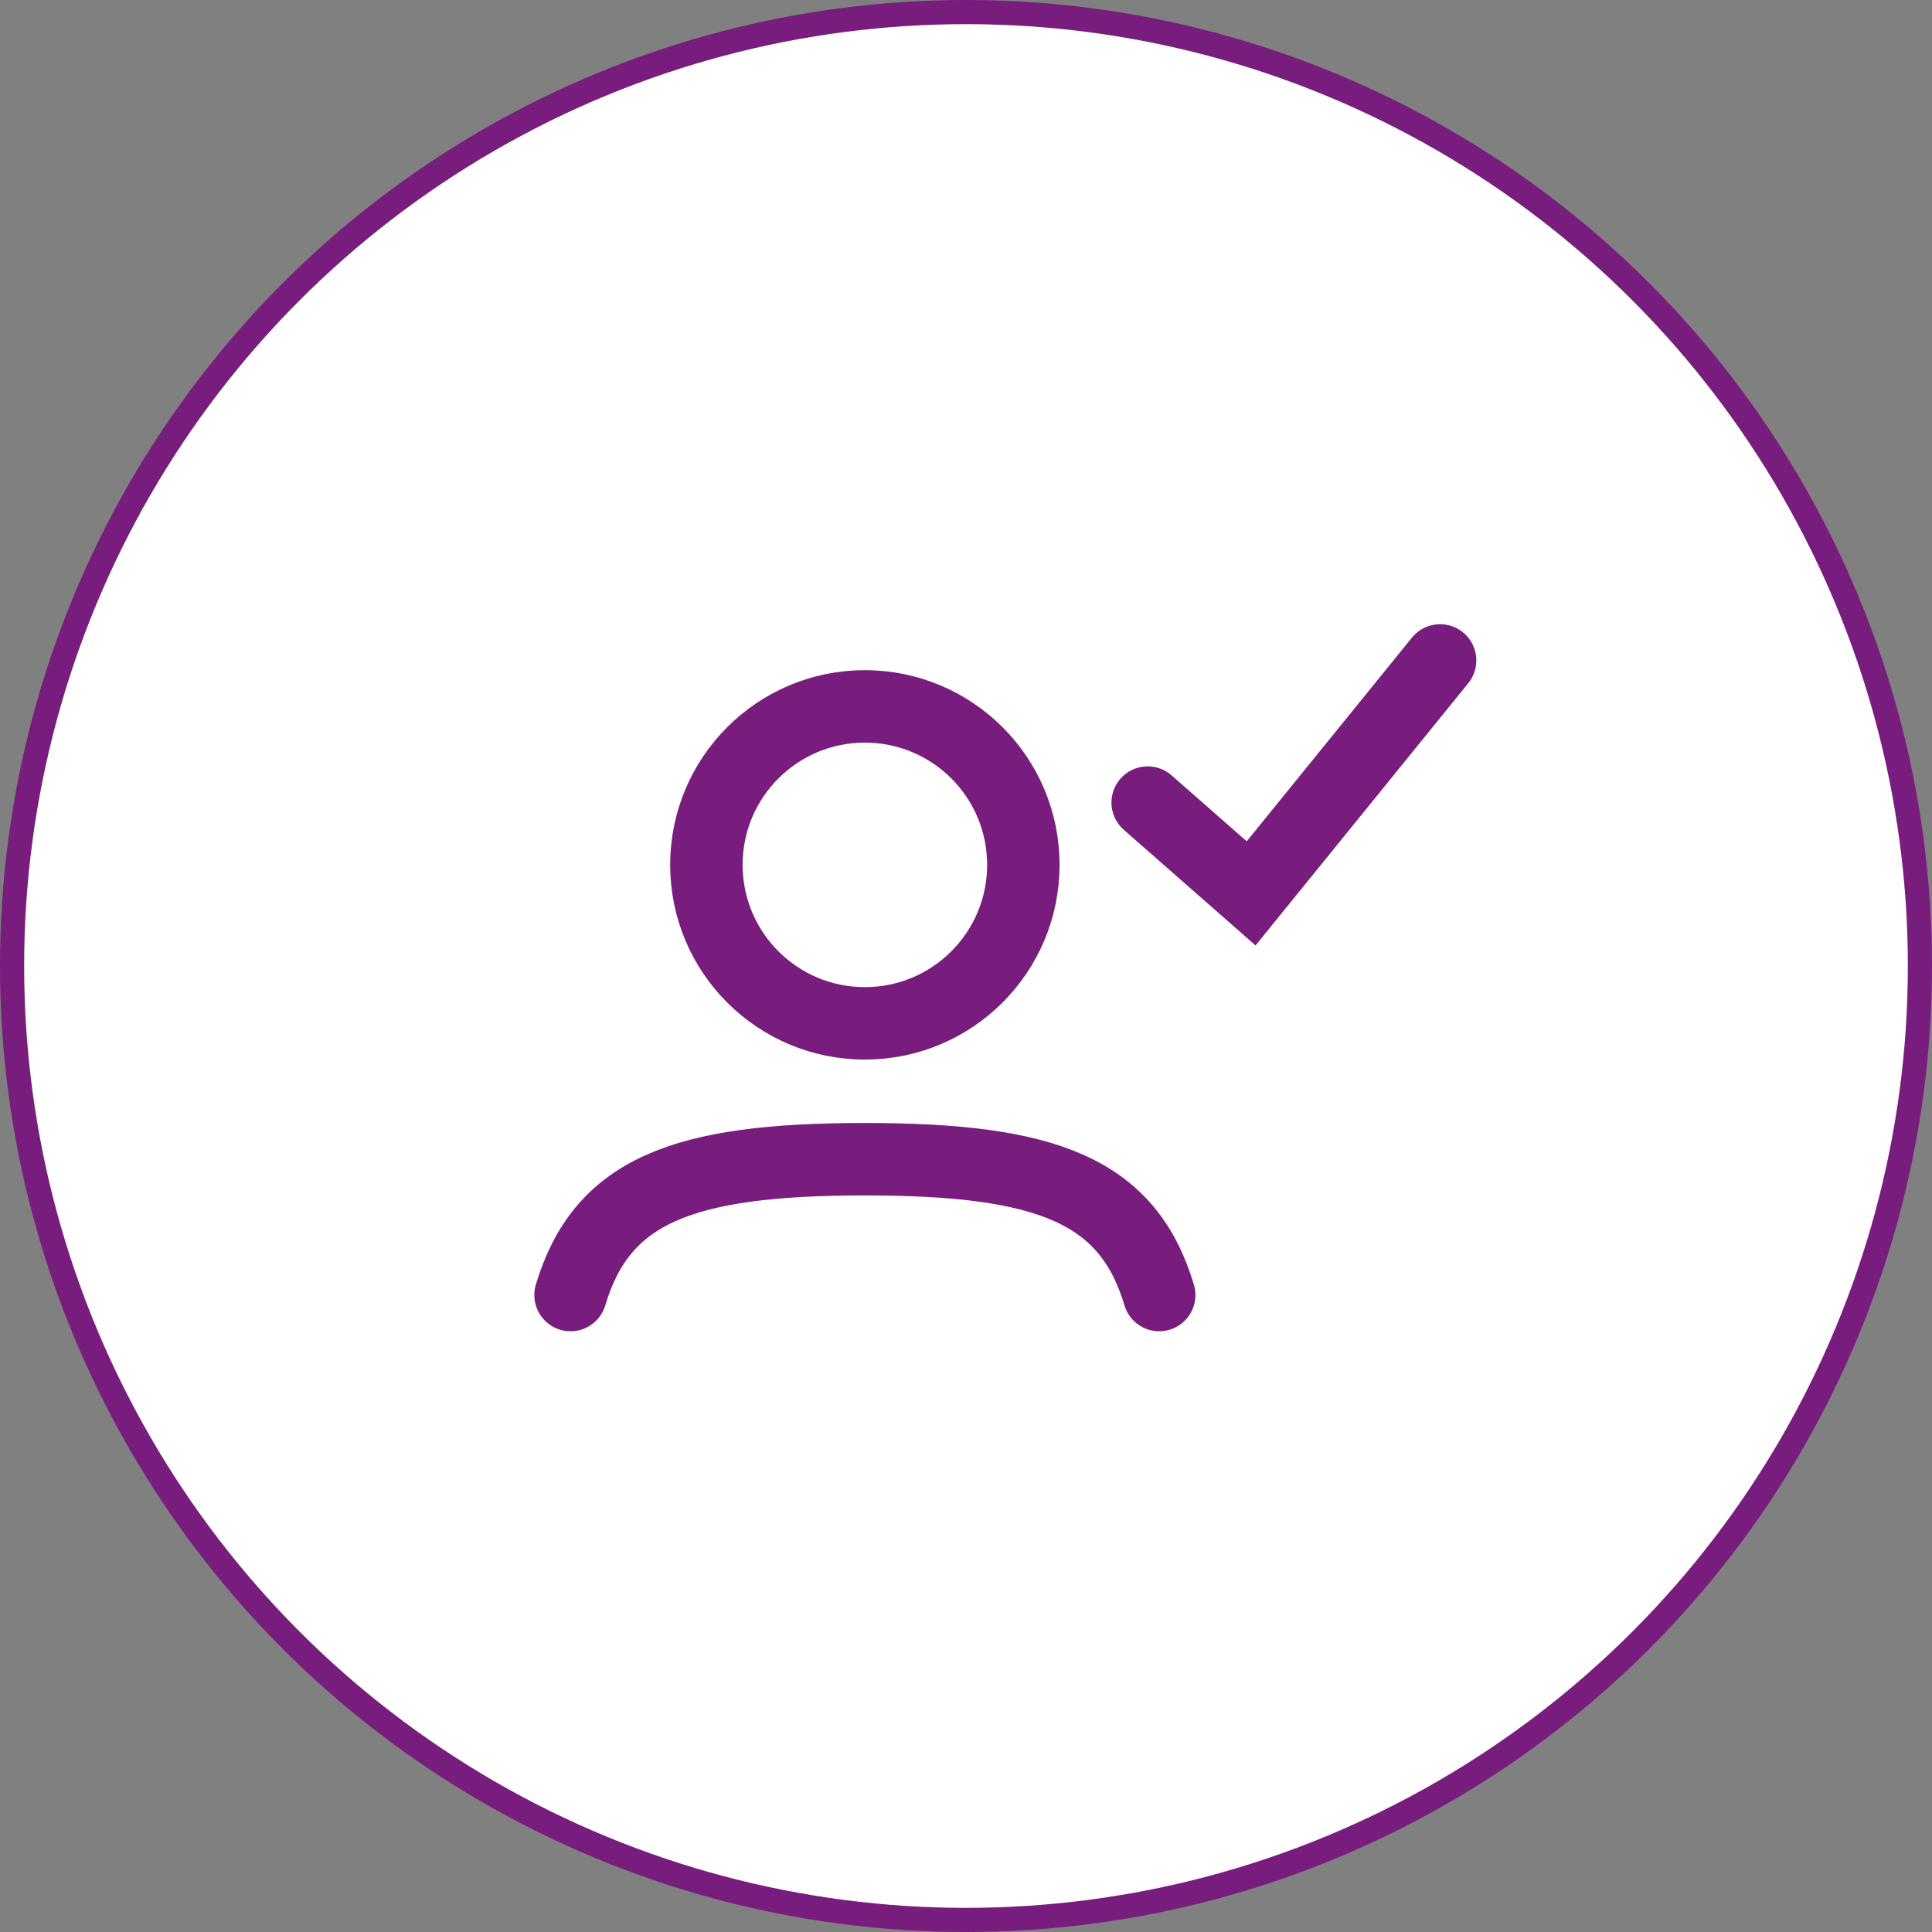 <svg width="80" height="80" viewBox="0 0 80 80" fill="none" xmlns="http://www.w3.org/2000/svg">
<rect x="0" y="0" width="80" height="80" fill="#808080" stroke="none"/>
<circle cx="40" cy="40" r="39.5" fill="white" stroke="#781D7D"/>
<path d="M23.625 53.625C24.921 49.299 28.256 48 35.812 48C43.369 48 46.704 49.299 48 53.625" stroke="#781D7D" stroke-width="3" stroke-linecap="round"/>
<path d="M42.375 35.812C42.375 39.437 39.437 42.375 35.812 42.375C32.188 42.375 29.25 39.437 29.25 35.812C29.25 32.188 32.188 29.25 35.812 29.25C39.437 29.25 42.375 32.188 42.375 35.812Z" stroke="#781D7D" stroke-width="3"/>
<path d="M47.523 33.233L51.807 36.993L59.631 27.347" stroke="#781D7D" stroke-width="3" stroke-linecap="round"/>
</svg>
